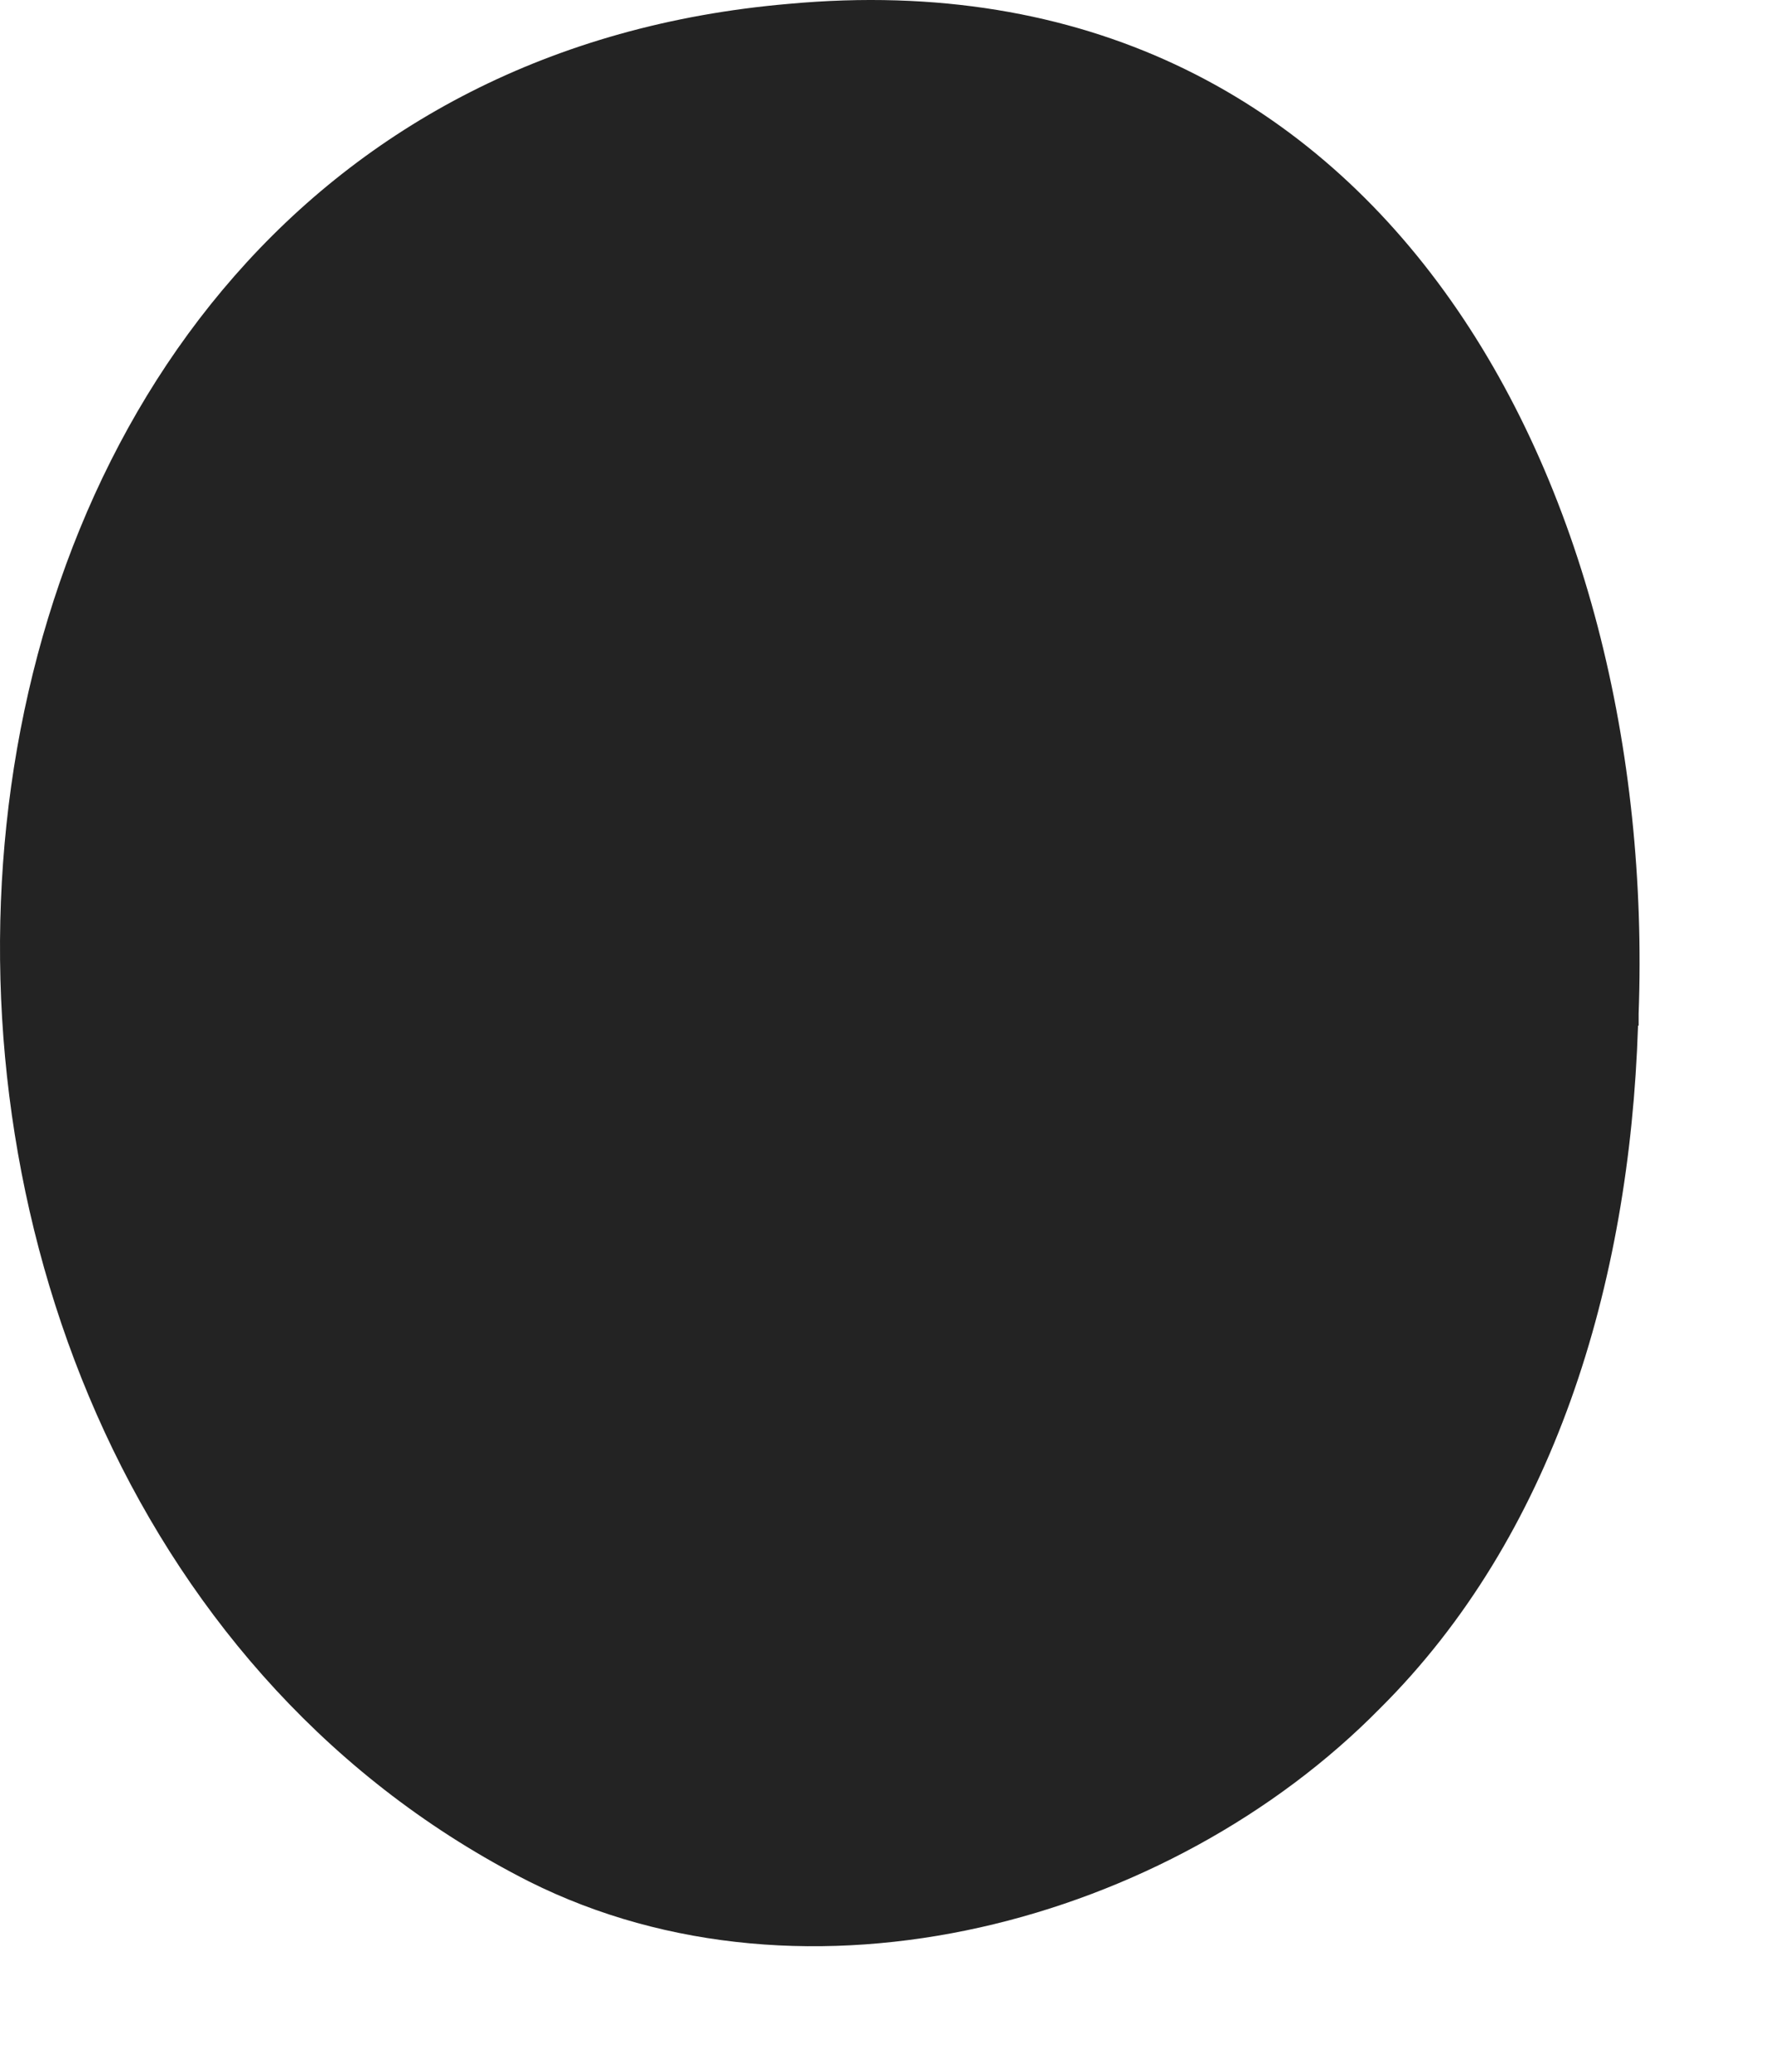 <?xml version="1.0" encoding="UTF-8"?> <svg xmlns="http://www.w3.org/2000/svg" width="12" height="14" viewBox="0 0 12 14" fill="none"><path d="M11.074 6.931C11.017 8.692 10.498 10.384 9.329 11.545C7.908 12.989 5.459 13.657 3.576 12.714C-1.719 10.029 -1.134 0.58 5.333 0.026C9.359 -0.344 11.208 3.299 11.078 6.851V6.931H11.074Z" fill="#232323"></path></svg> 